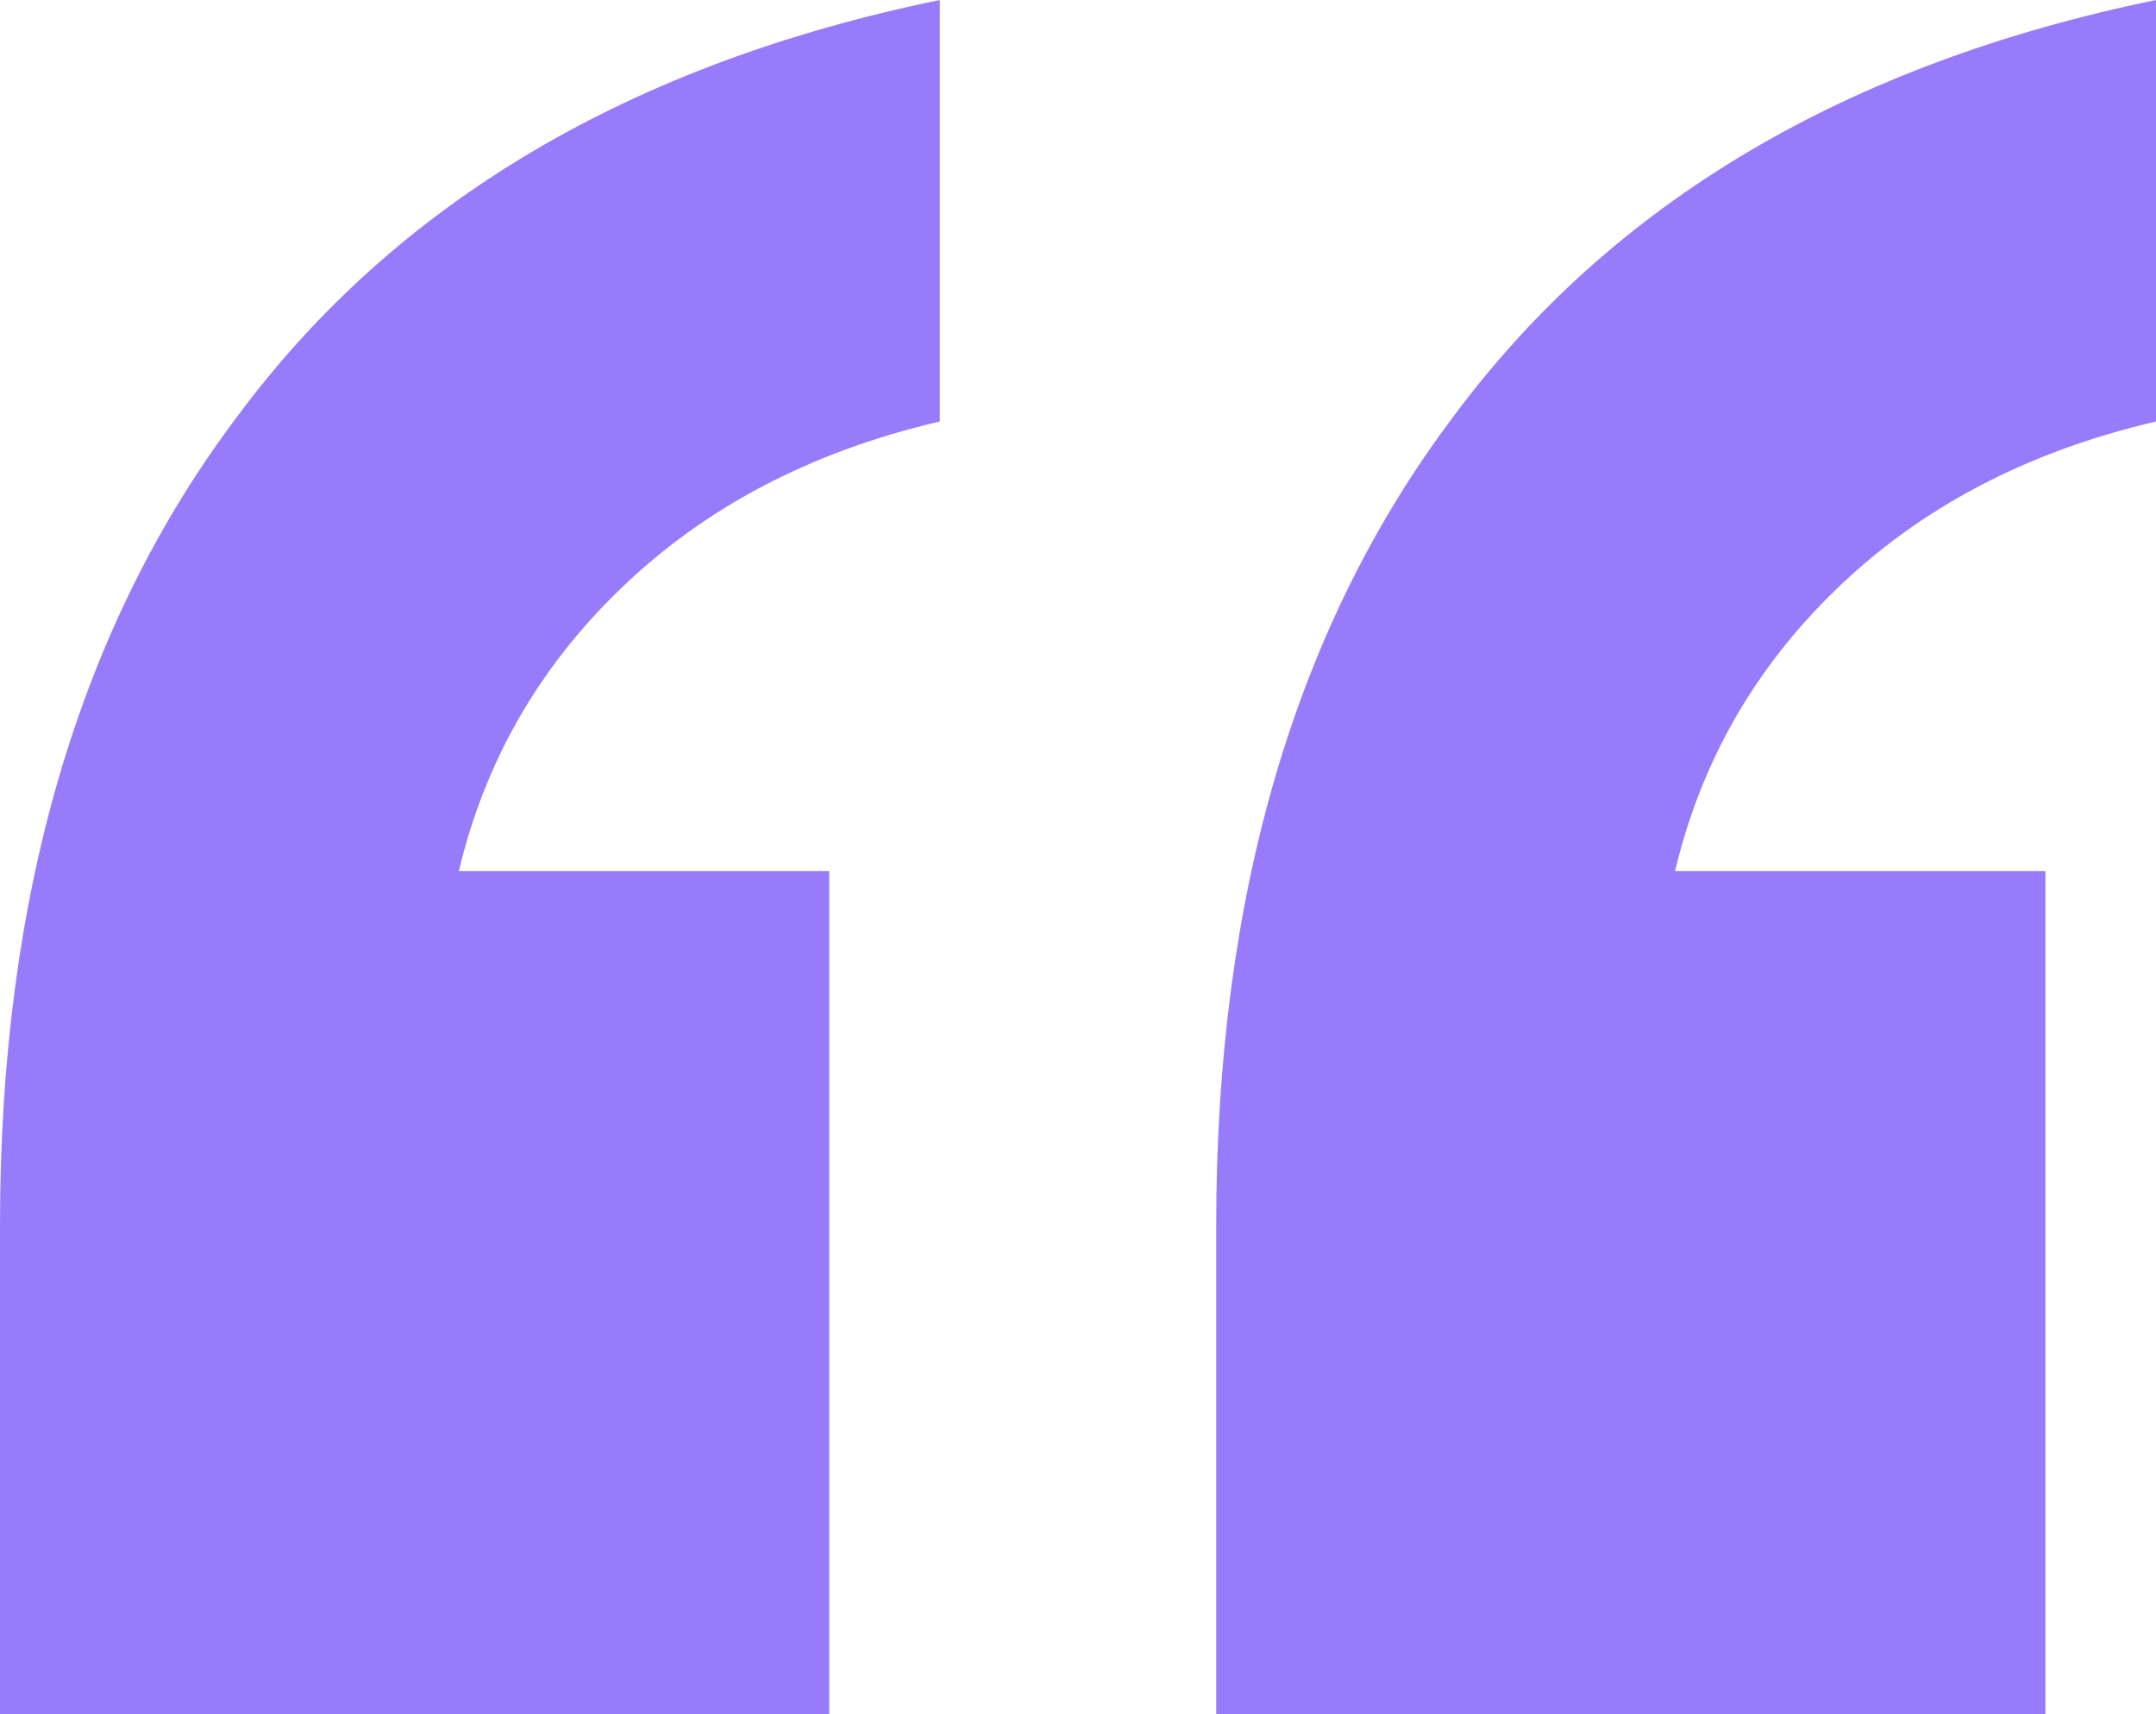 <svg xmlns="http://www.w3.org/2000/svg" width="39" height="31" viewBox="0 0 39 31" fill="none"><path d="M22 31V22.157C22 16.195 23.433 11.316 26.3 7.521C29.167 3.659 33.4 1.152 39 0V7.623C36.667 8.165 34.733 9.181 33.2 10.672C31.733 12.095 30.767 13.789 30.3 15.754H37V31H22ZM0 31V22.157C0 16.195 1.433 11.316 4.3 7.521C7.167 3.659 11.4 1.152 17 0V7.623C14.667 8.165 12.733 9.181 11.2 10.672C9.733 12.095 8.767 13.789 8.3 15.754H15V31H0Z" fill="#987BFB"></path></svg>